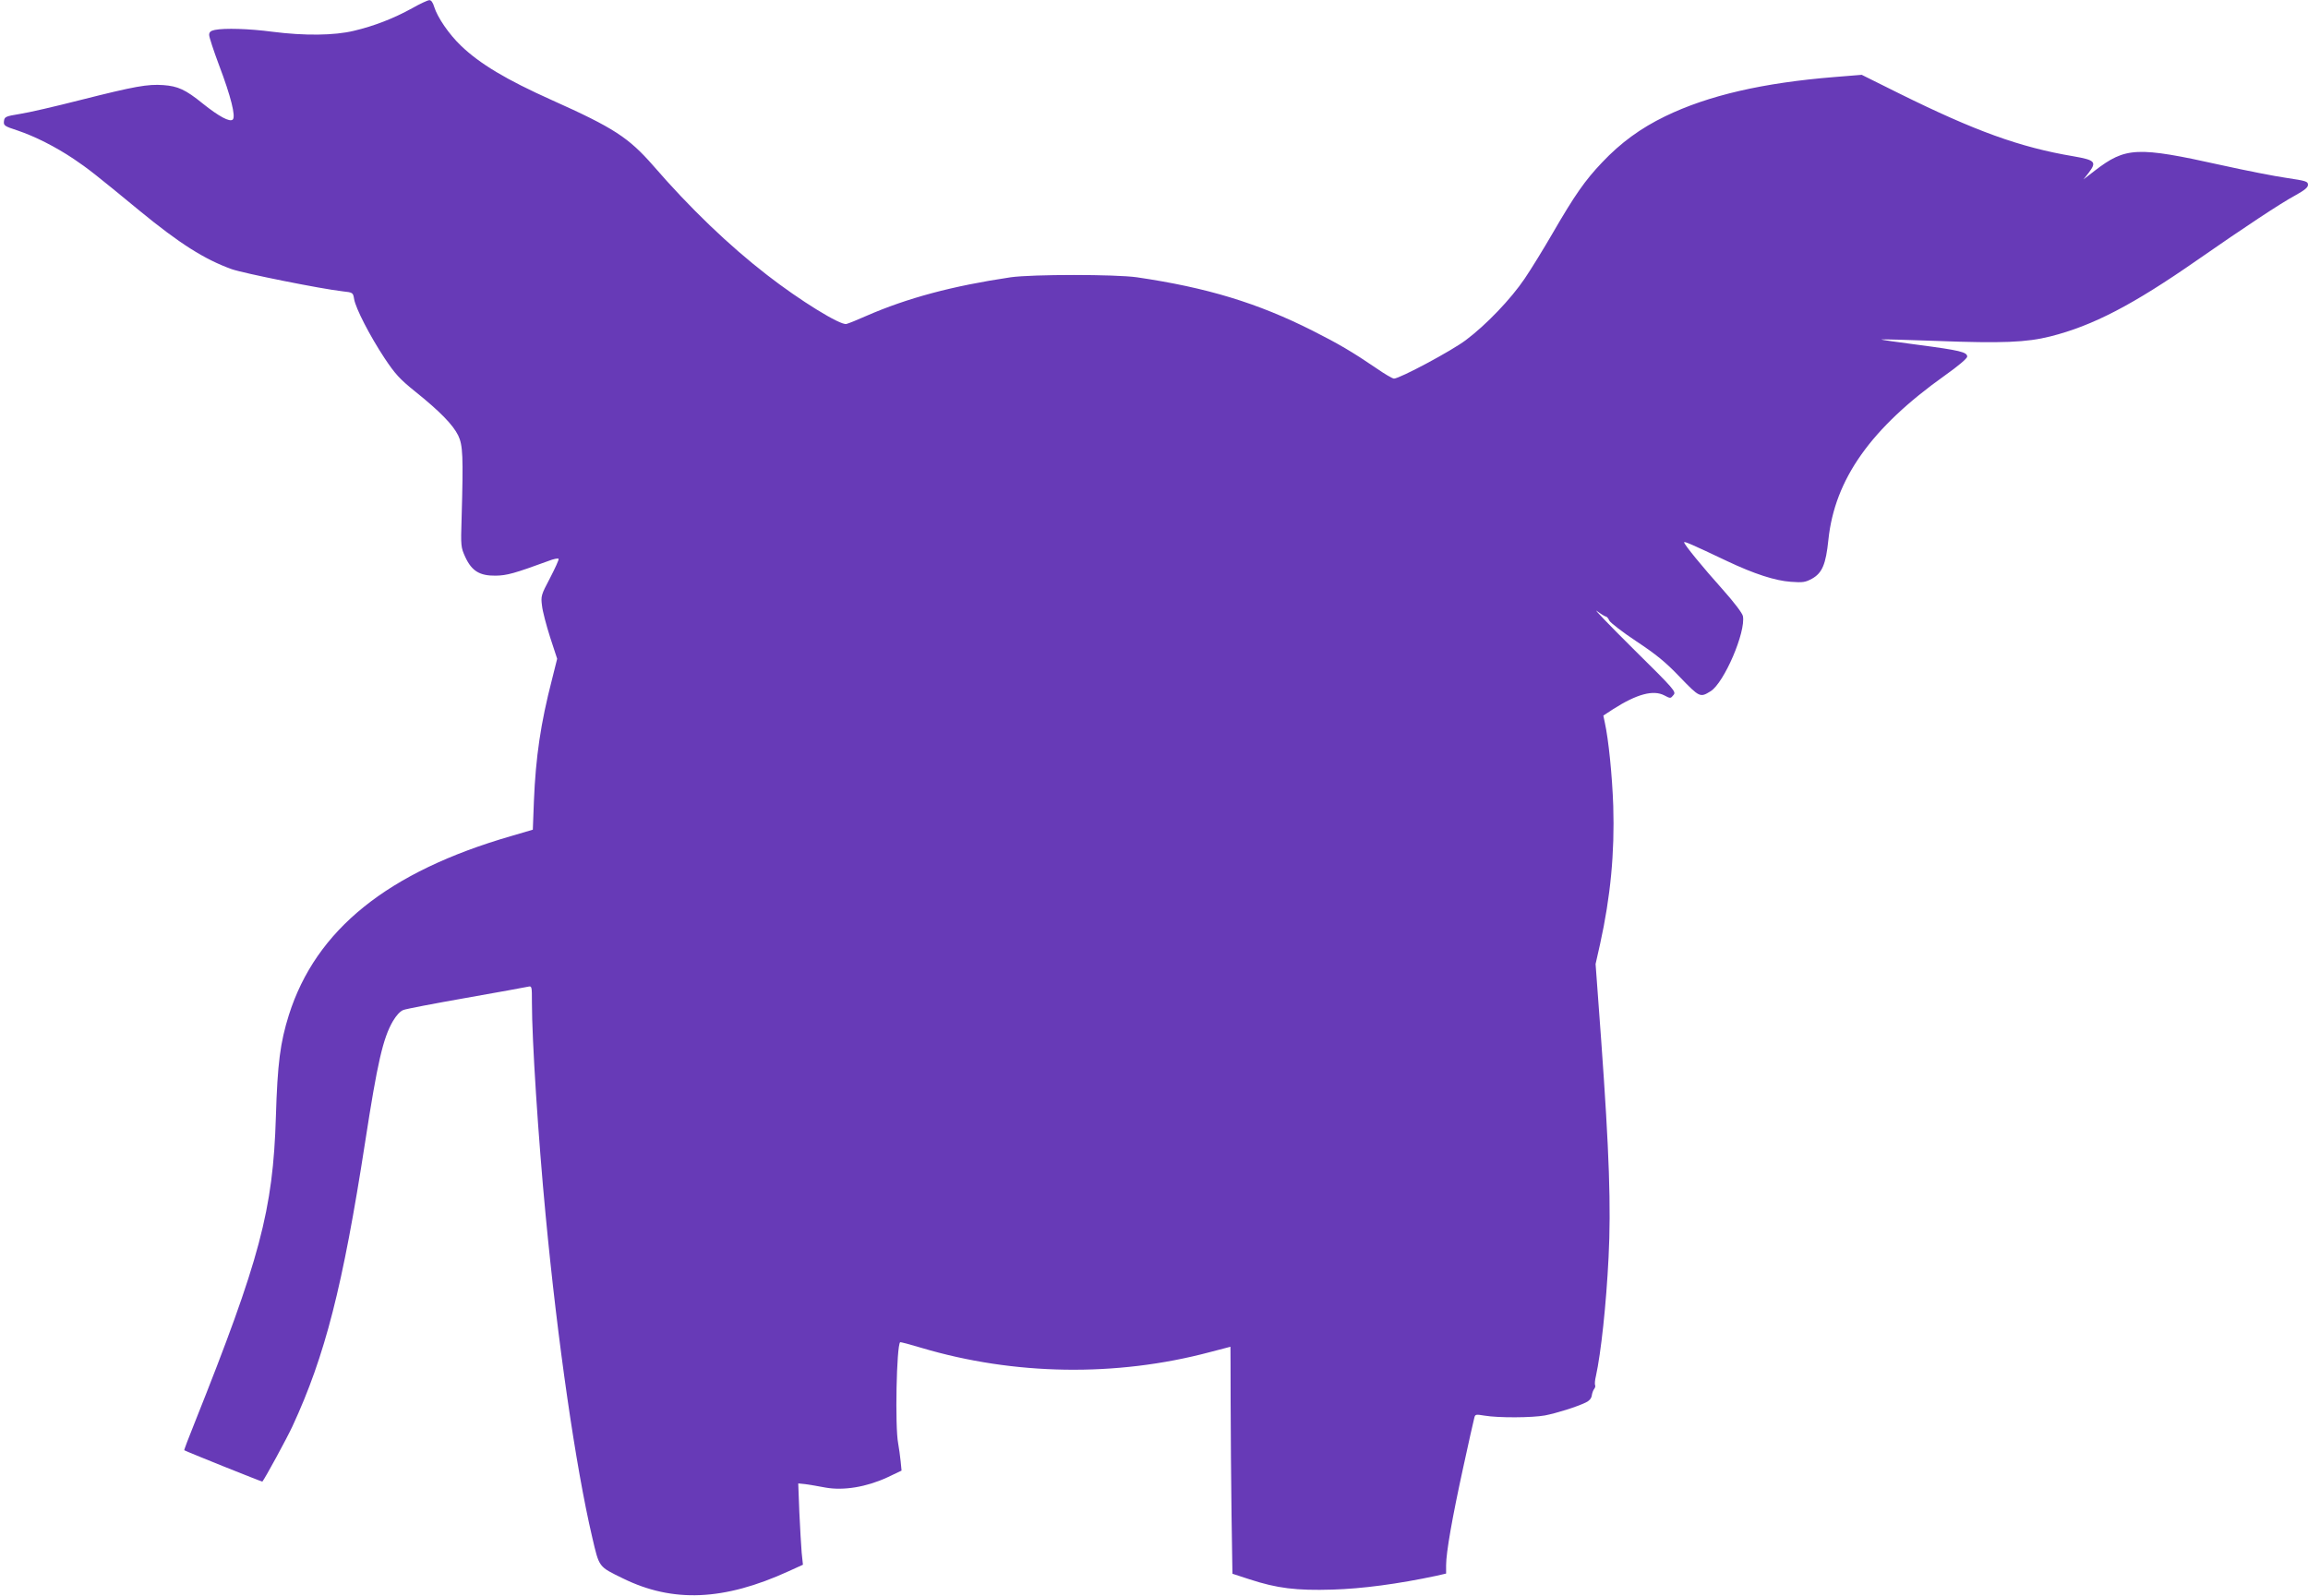 <?xml version="1.0" standalone="no"?>
<!DOCTYPE svg PUBLIC "-//W3C//DTD SVG 20010904//EN"
 "http://www.w3.org/TR/2001/REC-SVG-20010904/DTD/svg10.dtd">
<svg version="1.0" xmlns="http://www.w3.org/2000/svg"
 width="1280pt" height="885pt" viewBox="0 0 1280 885"
 preserveAspectRatio="xMidYMid meet">
<g transform="translate(0,885) scale(0.1,-0.1)"
fill="#673ab7" stroke="none">
<path d="M2285 8804 c-101 -56 -212 -99 -323 -125 -108 -26 -273 -28 -452 -5
-129 17 -264 21 -319 10 -23 -5 -31 -12 -31 -28 0 -12 25 -88 55 -168 66 -174
93 -284 76 -301 -16 -16 -77 17 -167 89 -95 77 -137 96 -218 102 -88 6 -156
-6 -461 -83 -137 -35 -288 -70 -335 -77 -80 -13 -85 -16 -88 -40 -3 -24 2 -28
76 -52 97 -33 208 -89 310 -157 79 -53 126 -90 365 -287 223 -183 360 -270
512 -325 66 -23 493 -109 616 -123 56 -6 57 -7 63 -43 8 -50 87 -204 169 -328
58 -87 83 -115 170 -185 138 -111 208 -183 238 -243 26 -55 29 -111 19 -460
-5 -156 -4 -161 21 -216 36 -77 80 -103 168 -102 63 1 105 13 291 81 30 12 56
17 58 12 2 -5 -20 -53 -48 -107 -49 -93 -51 -99 -44 -153 3 -30 24 -109 45
-175 l39 -119 -29 -116 c-62 -240 -90 -427 -100 -674 l-6 -158 -119 -35 c-685
-198 -1084 -519 -1234 -993 -48 -153 -63 -268 -72 -565 -16 -518 -88 -788
-451 -1698 -33 -82 -59 -150 -57 -151 10 -7 432 -176 433 -174 15 18 137 242
167 307 181 391 279 775 403 1576 68 441 99 576 154 671 19 32 40 55 58 62 15
6 172 36 348 67 176 31 330 59 343 62 22 5 22 3 22 -88 0 -208 35 -749 76
-1179 66 -699 167 -1397 258 -1785 40 -171 34 -163 171 -230 277 -136 560
-124 919 40 l79 36 -7 67 c-3 37 -9 138 -13 226 l-6 158 39 -4 c21 -3 72 -11
112 -19 100 -18 227 3 342 56 l80 38 -5 51 c-3 28 -9 74 -14 101 -18 92 -9
540 11 560 2 2 55 -12 118 -31 514 -153 1080 -162 1599 -24 62 16 114 30 115
30 0 0 1 -136 1 -302 0 -167 3 -450 5 -630 l5 -327 95 -31 c153 -50 259 -63
460 -57 165 5 362 31 578 77 l52 12 0 46 c0 71 34 264 95 543 30 137 57 260
61 273 5 22 8 22 57 14 77 -13 263 -12 335 1 66 13 175 47 227 72 19 9 31 23
33 39 2 14 8 30 14 37 5 7 7 16 4 21 -2 4 -1 27 5 50 28 128 57 396 70 658 14
278 4 581 -41 1205 l-31 422 25 111 c58 263 81 505 73 766 -6 170 -26 368 -47
463 l-8 38 55 36 c130 83 222 108 283 76 34 -18 35 -18 51 2 16 18 7 29 -225
258 -132 131 -222 225 -200 208 23 -17 46 -31 51 -31 4 0 13 -10 18 -22 6 -12
73 -64 150 -115 110 -73 162 -115 242 -199 109 -113 112 -114 170 -78 75 47
196 329 179 417 -4 17 -47 74 -111 146 -113 126 -215 251 -215 263 0 7 42 -11
240 -105 148 -70 265 -108 351 -114 67 -5 81 -3 118 17 57 32 77 80 91 215 35
337 236 621 647 913 72 51 123 94 123 104 0 25 -41 35 -270 65 -115 15 -208
28 -206 30 1 2 140 -2 307 -8 364 -14 499 -8 630 25 235 59 458 175 814 423
266 185 464 316 544 359 52 29 71 44 71 59 0 19 -12 22 -118 38 -64 9 -227 41
-362 71 -469 104 -531 101 -703 -31 l-62 -48 29 37 c45 60 36 70 -84 91 -298
50 -546 140 -970 350 l-205 102 -148 -12 c-399 -32 -703 -102 -942 -218 -136
-66 -246 -146 -350 -256 -95 -100 -151 -180 -275 -394 -51 -88 -120 -200 -154
-250 -76 -113 -215 -258 -326 -341 -79 -60 -368 -214 -399 -214 -8 0 -53 26
-100 59 -129 88 -211 136 -350 206 -307 155 -588 240 -976 297 -121 17 -579
17 -700 0 -323 -48 -573 -115 -800 -214 -49 -22 -99 -42 -111 -45 -34 -8 -259
131 -439 271 -212 164 -428 371 -633 608 -136 155 -218 209 -562 363 -252 113
-399 201 -503 301 -68 65 -131 158 -149 216 -7 24 -17 38 -27 37 -9 0 -52 -20
-96 -45z"/>
</g>
</svg>
